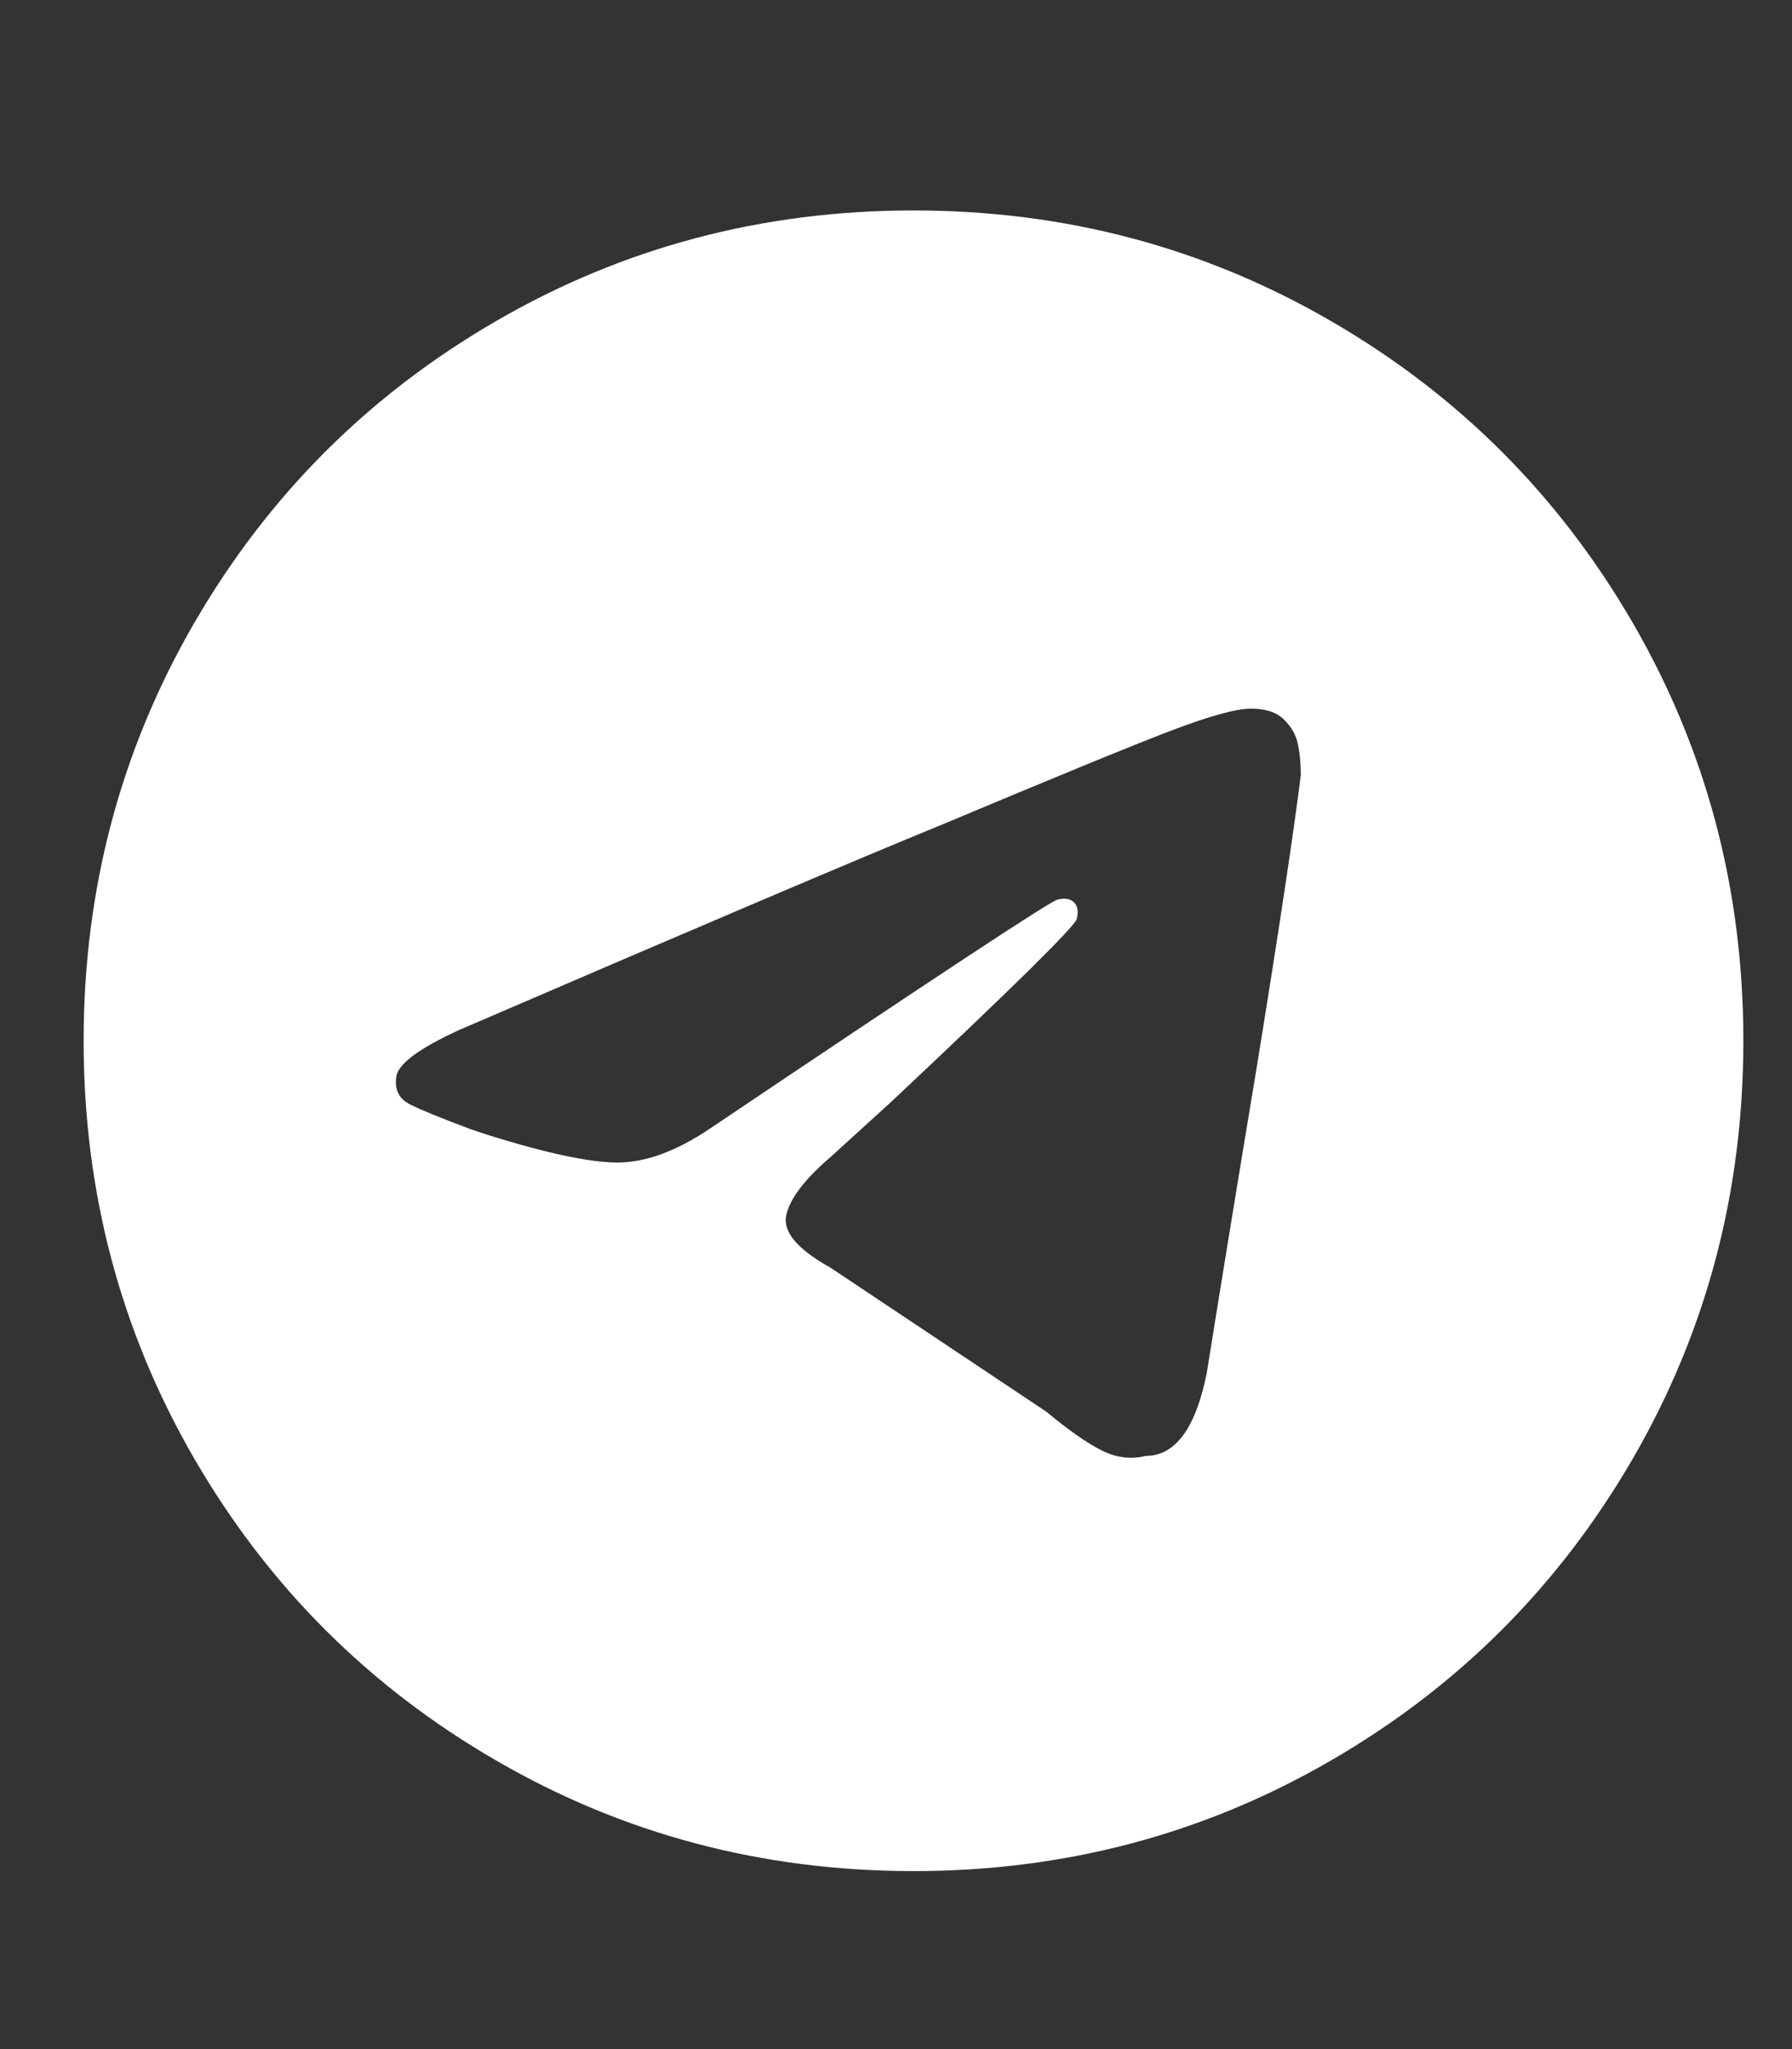 <svg width="21" height="24" viewBox="0 0 21 24" fill="none" xmlns="http://www.w3.org/2000/svg">
<rect x="0" y="0" width="21" height="24" fill="#333333" stroke="none"/>
<g clip-path="url(#clip0_105_1146)">
<path d="M20.43 12.19C20.43 13.962 19.998 15.594 19.134 17.085C18.269 18.576 17.092 19.754 15.6 20.618C14.109 21.483 12.478 21.915 10.706 21.915C8.933 21.915 7.302 21.483 5.811 20.618C4.319 19.754 3.142 18.576 2.277 17.085C1.413 15.594 0.98 13.962 0.98 12.19C0.98 10.418 1.413 8.786 2.277 7.295C3.142 5.804 4.319 4.626 5.811 3.762C7.302 2.897 8.933 2.465 10.706 2.465C12.478 2.465 14.109 2.897 15.6 3.762C17.092 4.626 18.269 5.804 19.134 7.295C19.998 8.786 20.43 10.418 20.43 12.19ZM11.03 9.662C10.079 10.05 8.199 10.85 5.389 12.06C4.914 12.277 4.665 12.46 4.644 12.611C4.622 12.763 4.676 12.871 4.806 12.936C4.935 13.001 5.173 13.098 5.519 13.227L5.713 13.292C6.405 13.508 6.913 13.616 7.237 13.616C7.561 13.616 7.918 13.487 8.307 13.227C10.943 11.455 12.305 10.558 12.391 10.537C12.478 10.515 12.542 10.526 12.586 10.569C12.629 10.612 12.64 10.677 12.618 10.764C12.596 10.85 11.873 11.563 10.446 12.903L9.733 13.552C9.43 13.811 9.258 14.038 9.214 14.232C9.171 14.427 9.344 14.632 9.733 14.848L12.261 16.534C12.521 16.75 12.737 16.901 12.91 16.988C13.083 17.074 13.256 17.096 13.428 17.052C13.774 17.052 14.012 16.728 14.142 16.08C14.315 14.999 14.509 13.811 14.725 12.514C14.985 10.915 15.157 9.77 15.244 9.078C15.244 8.948 15.233 8.83 15.211 8.721C15.19 8.613 15.136 8.516 15.049 8.43C14.963 8.343 14.833 8.3 14.66 8.3C14.487 8.3 14.174 8.386 13.72 8.559C13.266 8.732 12.37 9.1 11.03 9.662Z" fill="white"/>
</g>
<defs>
<clipPath id="clip0_105_1146">
<rect width="19.45" height="19.5" fill="white" transform="matrix(1 0 0 -1 0.98 21.94)"/>
</clipPath>
</defs>
</svg>
